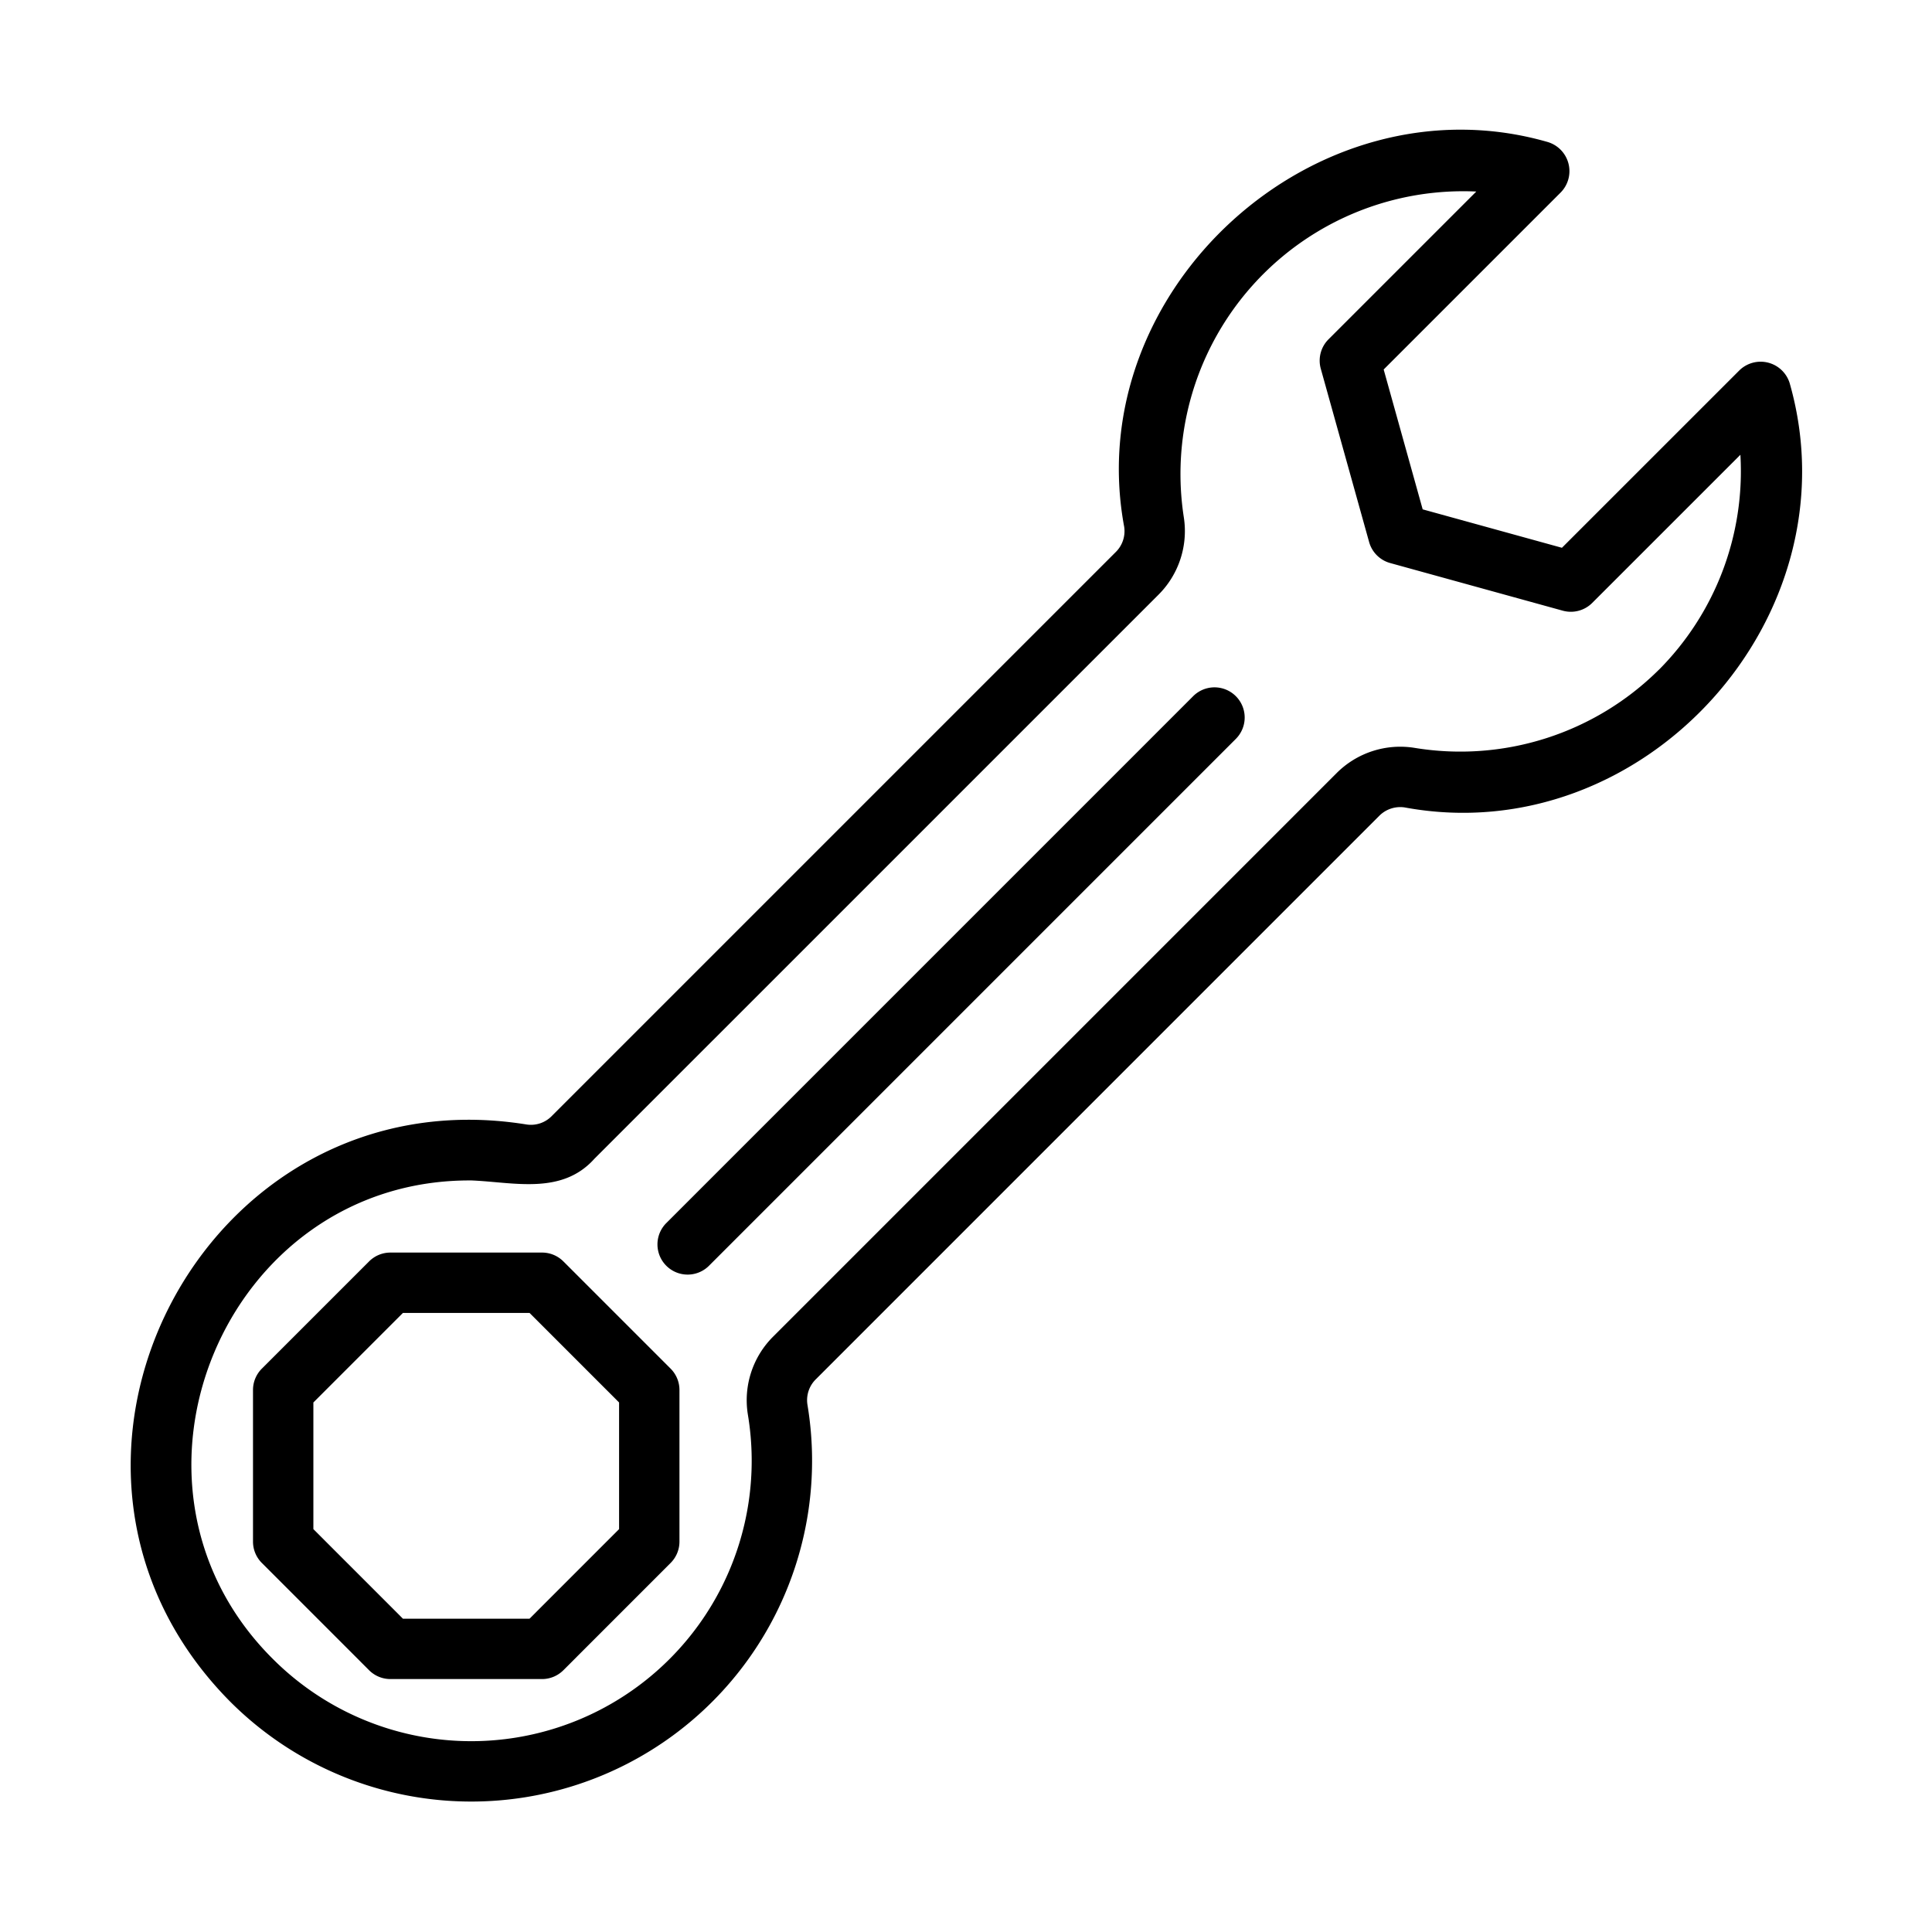 <svg id="Line" viewBox="0 0 64 64" xmlns="http://www.w3.org/2000/svg"><g fill="rgb(0,0,0)"><path d="m59.293 12.719a1.007 1.007 0 0 0 -1.674-.45l-5.878 5.877-4.613-1.273-1.292-4.633 5.867-5.867a1.007 1.007 0 0 0 -.452-1.674c-7.665-2.192-15.469 4.903-14.011 12.752a.97.97 0 0 1 -.279.836l-18.684 18.684a.965.965 0 0 1 -.835.279c-10.75-1.735-17.495 11.379-9.812 19.124a11.29 11.29 0 0 0 19.117-9.845.971.971 0 0 1 .279-.839l18.663-18.664a.981.981 0 0 1 .841-.279c7.906 1.46 14.953-6.289 12.763-14.027zm-4.344 9.47a9.331 9.331 0 0 1 -8.09 2.585 2.979 2.979 0 0 0 -2.583.837l-18.664 18.665a2.973 2.973 0 0 0 -.838 2.583 9.29 9.29 0 0 1 -15.73 8.101c-5.822-5.782-1.606-15.922 6.585-15.856 1.399.059 2.981.488 4.062-.719l18.684-18.683a2.977 2.977 0 0 0 .84-2.569 9.366 9.366 0 0 1 9.689-10.788l-4.895 4.895a.999.999 0 0 0 -.256.976l1.601 5.74a1.0 1 0 0 0 .696.695l5.72 1.579a1.003 1.003 0 0 0 .974-.257l4.909-4.908a9.324 9.324 0 0 1 -2.703 7.125z"></path><path d="m18.663 41.786a.999.999 0 0 0 -.707-.293h-5.023a.999.999 0 0 0 -.707.293l-3.552 3.552a.999.999 0 0 0 -.293.707v5.023a.999.999 0 0 0 .293.707l3.552 3.553a.999.999 0 0 0 .707.293h5.023a.999.999 0 0 0 .707-.293l3.552-3.553a.999.999 0 0 0 .293-.707v-5.023a.999.999 0 0 0 -.293-.707zm1.845 8.868-2.966 2.967h-4.195l-2.966-2.967v-4.195l2.966-2.966h4.195l2.966 2.966z"></path><path d="m39.538 23.049-17.478 17.479a1 1 0 0 0 1.414 1.414l17.477-17.478a1 1 0 0 0 -1.414-1.414z"></path></g></svg>
